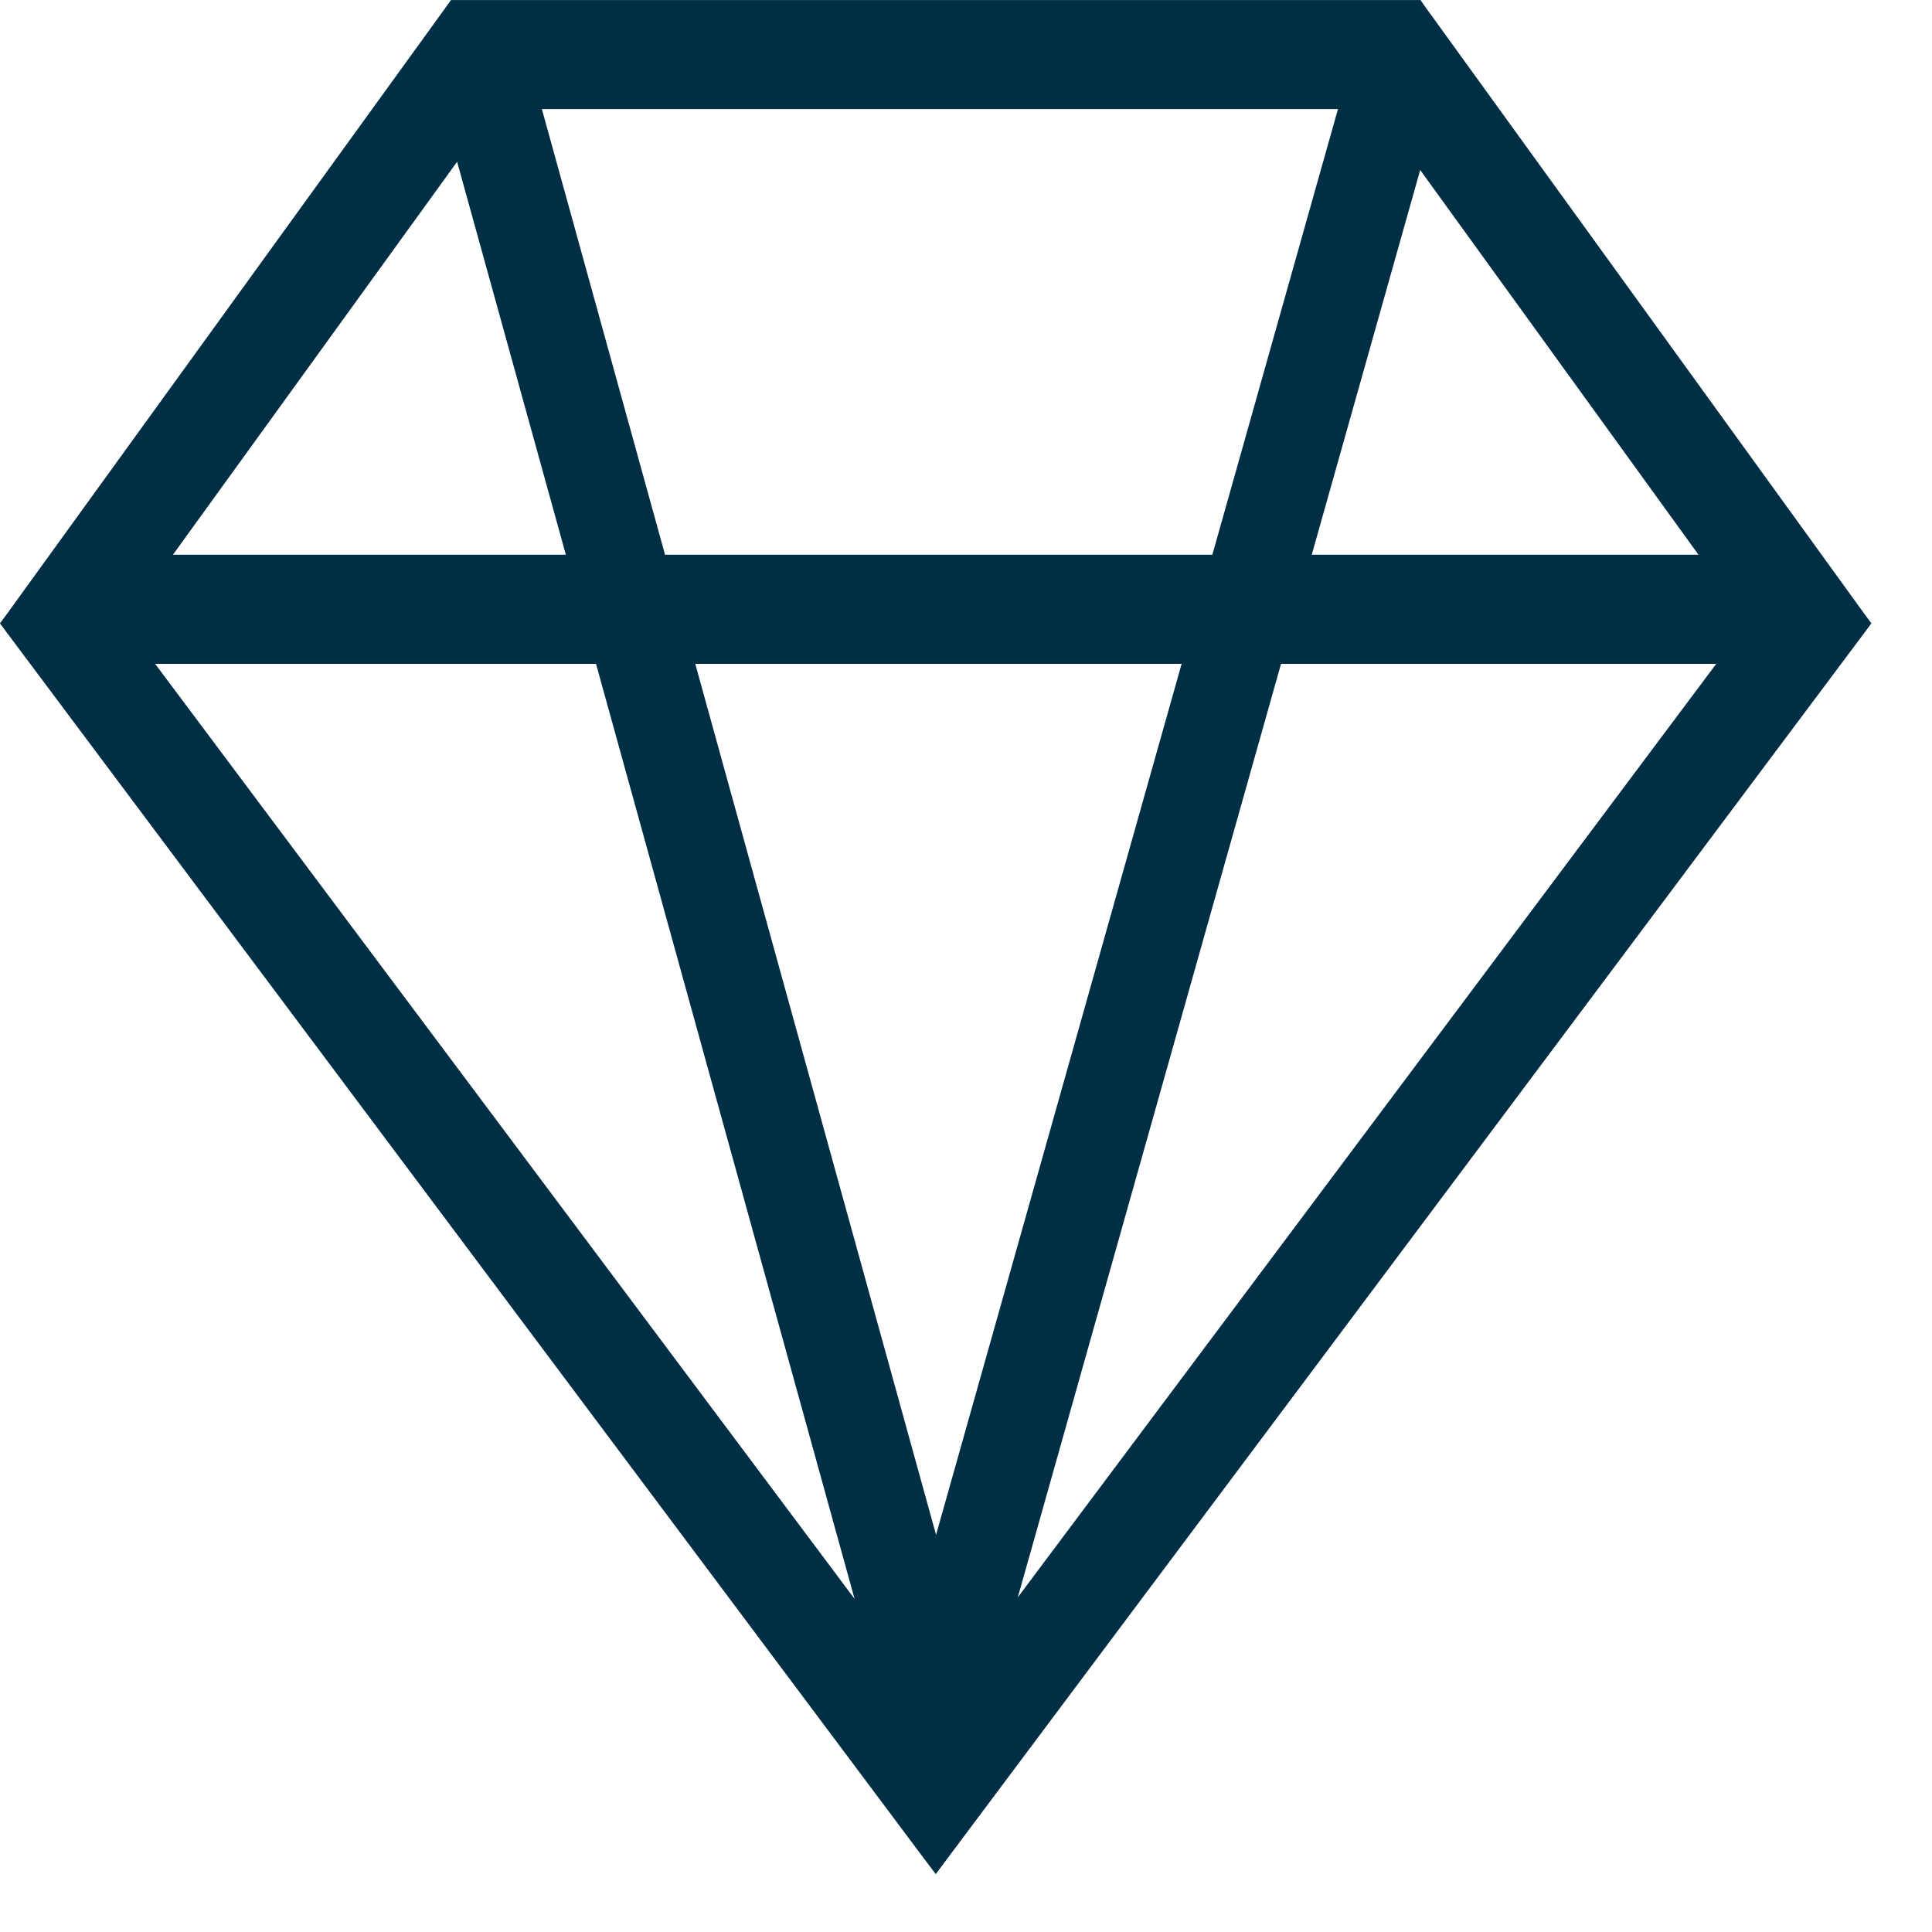 <svg width="28" height="28" viewBox="0 0 28 28" fill="none" xmlns="http://www.w3.org/2000/svg">
<path d="M20.529 0.111L20.561 0.157L26.936 8.969L26.984 9.034L26.935 9.1L13.649 26.859L13.561 26.977L13.472 26.859L0.186 9.1L0.137 9.034L0.185 8.969L6.56 0.157L6.593 0.111H20.529ZM12.648 23.708L8.722 9.51H2.027L12.648 23.708ZM14.483 23.692L25.094 9.51H18.482L14.483 23.692ZM13.565 22.655L17.271 9.51H9.931L13.565 22.655ZM18.865 8.15H24.832L20.538 2.214L18.865 8.15ZM9.554 8.15H17.654L19.537 1.47H7.708L9.554 8.15ZM2.29 8.15H8.346L6.67 2.093L2.29 8.15Z" fill="#002F45" stroke="#002F45" stroke-width="0.221"/>
</svg>
